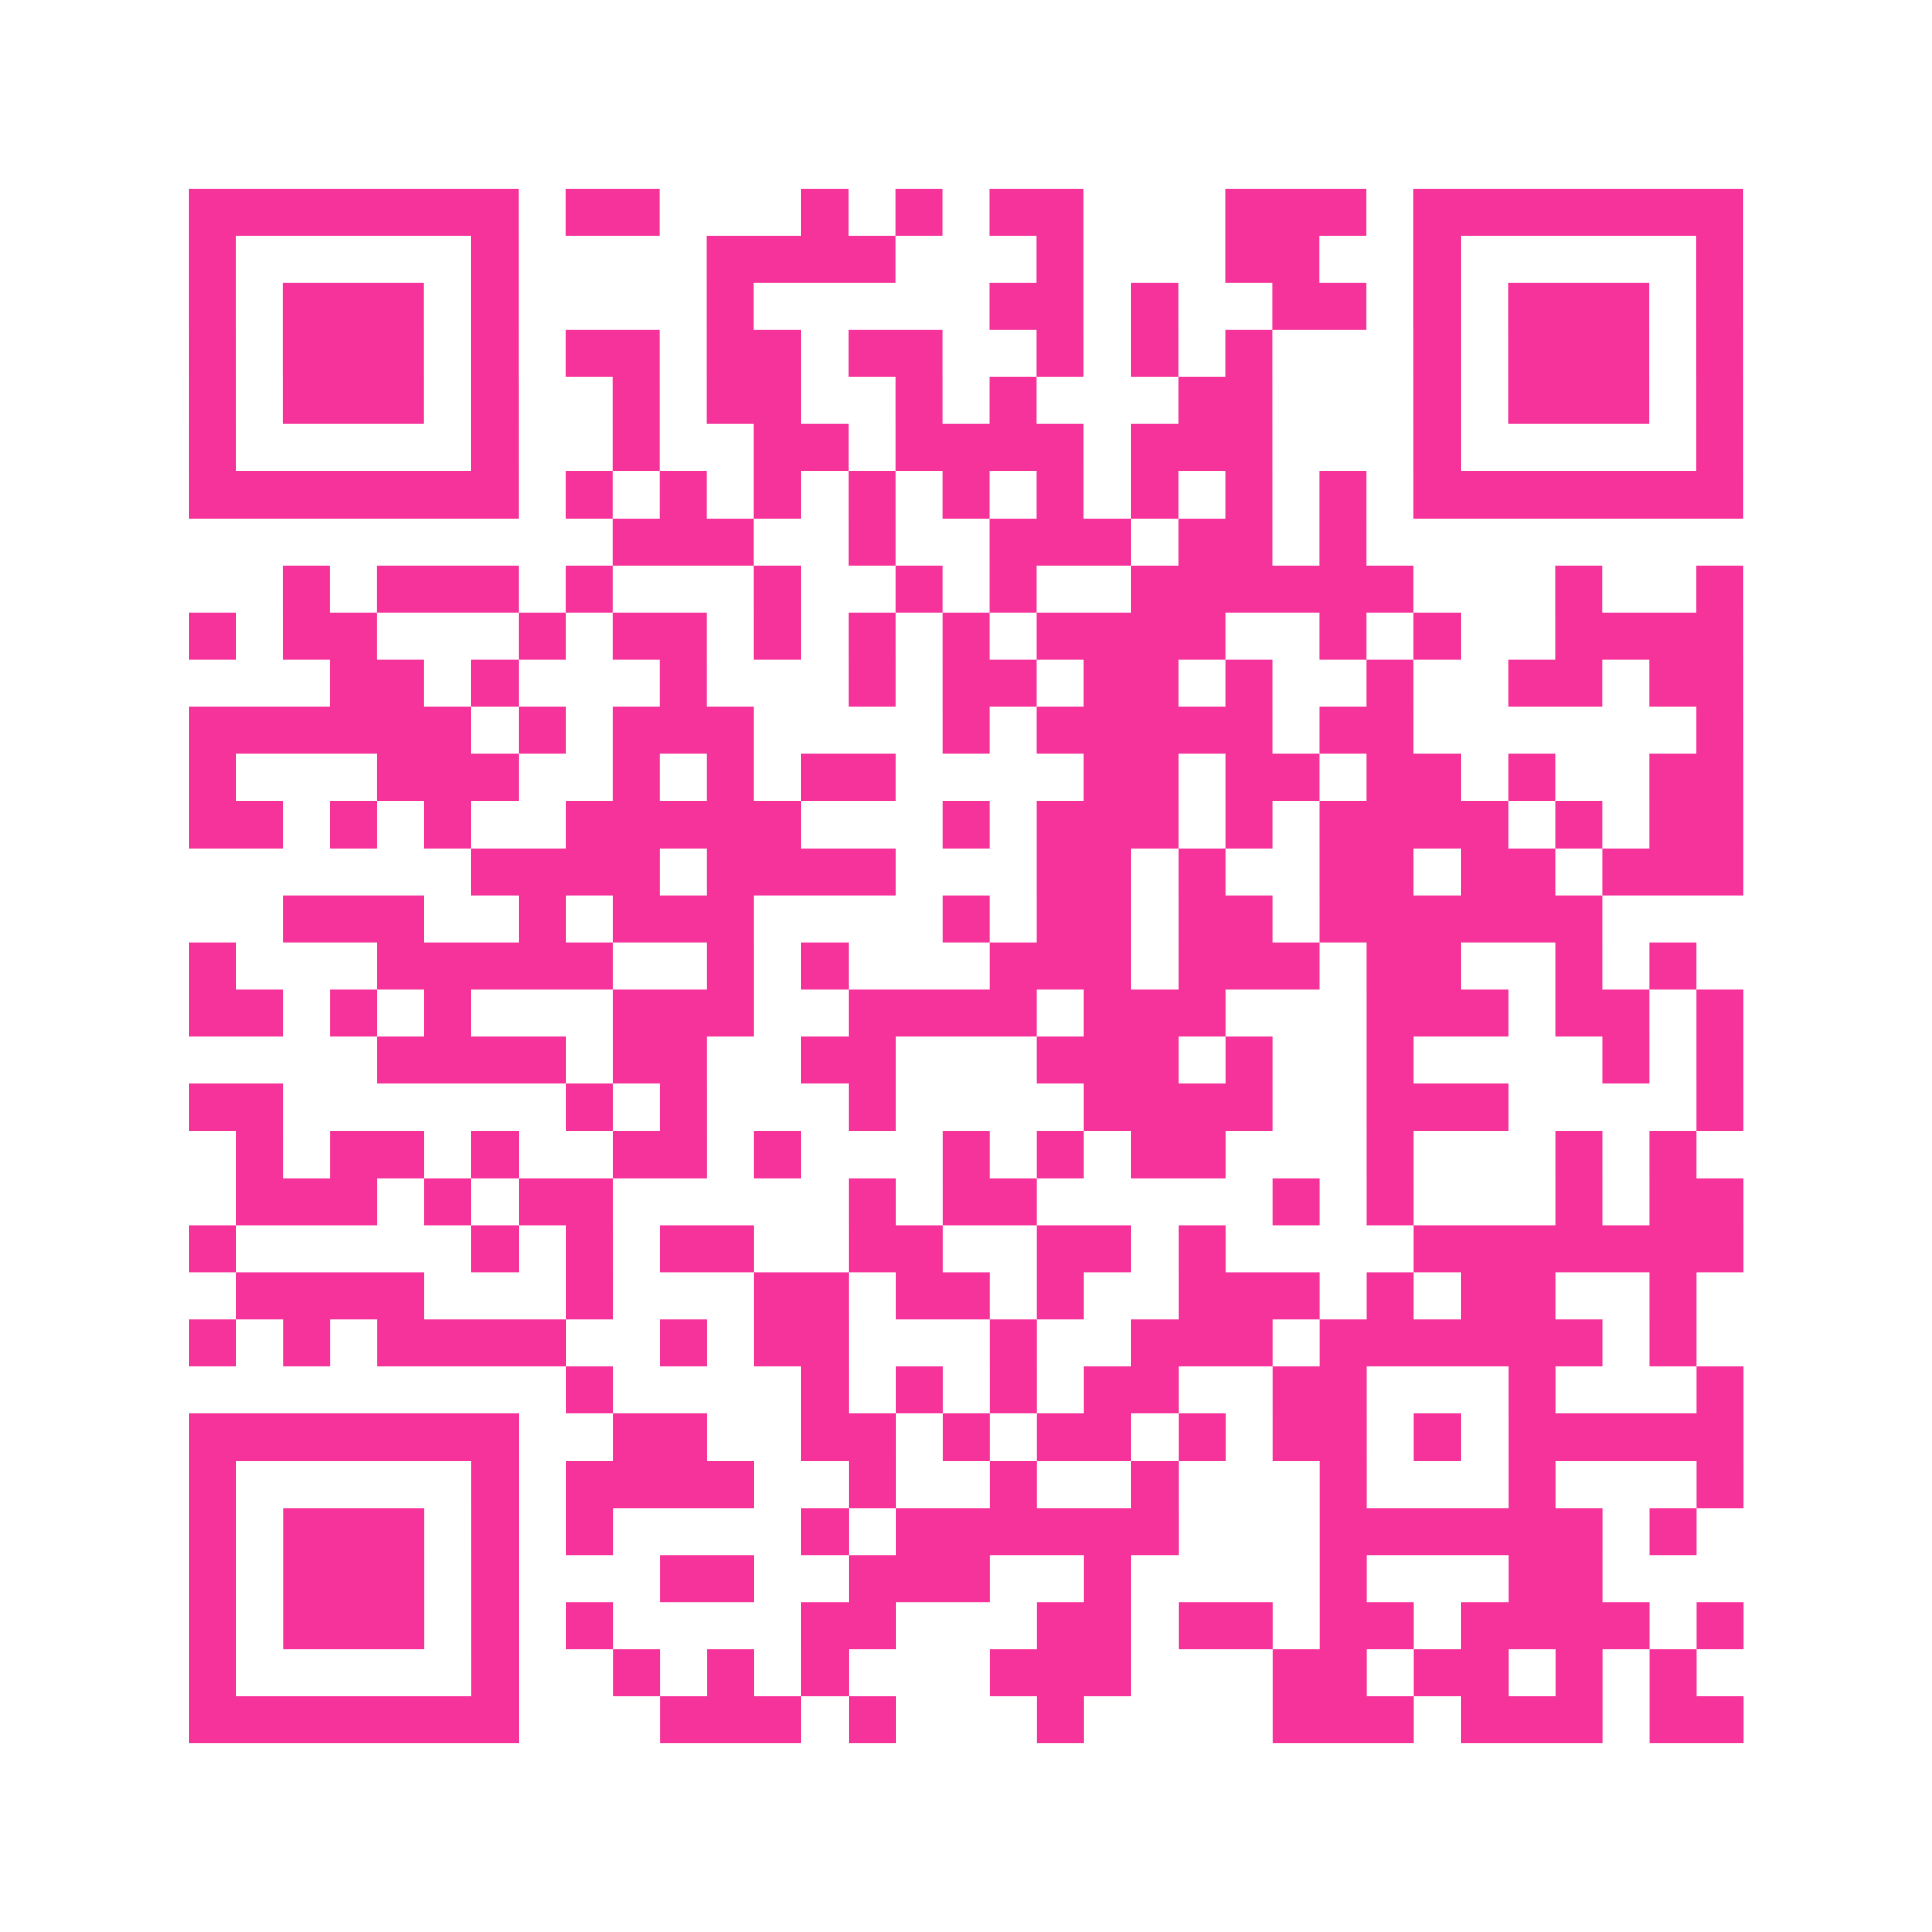 <?xml version="1.0" encoding="UTF-8"?>
<svg xmlns="http://www.w3.org/2000/svg" viewBox="0 0 41 41" class="pyqrcode"><path fill="transparent" d="M0 0h41v41h-41z"/><path stroke="#f6339b" class="pyqrline" d="M4 4.5h7m1 0h2m3 0h1m1 0h1m1 0h2m3 0h3m1 0h7m-33 1h1m5 0h1m4 0h4m3 0h1m3 0h2m2 0h1m5 0h1m-33 1h1m1 0h3m1 0h1m4 0h1m5 0h2m1 0h1m2 0h2m1 0h1m1 0h3m1 0h1m-33 1h1m1 0h3m1 0h1m1 0h2m1 0h2m1 0h2m2 0h1m1 0h1m1 0h1m3 0h1m1 0h3m1 0h1m-33 1h1m1 0h3m1 0h1m2 0h1m1 0h2m2 0h1m1 0h1m3 0h2m3 0h1m1 0h3m1 0h1m-33 1h1m5 0h1m2 0h1m2 0h2m1 0h4m1 0h3m3 0h1m5 0h1m-33 1h7m1 0h1m1 0h1m1 0h1m1 0h1m1 0h1m1 0h1m1 0h1m1 0h1m1 0h1m1 0h7m-24 1h3m2 0h1m2 0h3m1 0h2m1 0h1m-23 1h1m1 0h3m1 0h1m3 0h1m2 0h1m1 0h1m2 0h6m3 0h1m2 0h1m-33 1h1m1 0h2m3 0h1m1 0h2m1 0h1m1 0h1m1 0h1m1 0h4m2 0h1m1 0h1m2 0h4m-30 1h2m1 0h1m3 0h1m3 0h1m1 0h2m1 0h2m1 0h1m2 0h1m2 0h2m1 0h2m-33 1h6m1 0h1m1 0h3m4 0h1m1 0h5m1 0h2m6 0h1m-33 1h1m3 0h3m2 0h1m1 0h1m1 0h2m4 0h2m1 0h2m1 0h2m1 0h1m2 0h2m-33 1h2m1 0h1m1 0h1m2 0h5m3 0h1m1 0h3m1 0h1m1 0h4m1 0h1m1 0h2m-27 1h4m1 0h4m3 0h2m1 0h1m2 0h2m1 0h2m1 0h3m-31 1h3m2 0h1m1 0h3m4 0h1m1 0h2m1 0h2m1 0h6m-30 1h1m3 0h5m2 0h1m1 0h1m3 0h3m1 0h3m1 0h2m2 0h1m1 0h1m-32 1h2m1 0h1m1 0h1m3 0h3m2 0h4m1 0h3m3 0h3m1 0h2m1 0h1m-29 1h4m1 0h2m2 0h2m3 0h3m1 0h1m2 0h1m4 0h1m1 0h1m-33 1h2m6 0h1m1 0h1m3 0h1m4 0h4m2 0h3m4 0h1m-32 1h1m1 0h2m1 0h1m2 0h2m1 0h1m3 0h1m1 0h1m1 0h2m3 0h1m3 0h1m1 0h1m-31 1h3m1 0h1m1 0h2m5 0h1m1 0h2m5 0h1m1 0h1m3 0h1m1 0h2m-33 1h1m5 0h1m1 0h1m1 0h2m2 0h2m2 0h2m1 0h1m4 0h7m-32 1h4m3 0h1m3 0h2m1 0h2m1 0h1m2 0h3m1 0h1m1 0h2m2 0h1m-32 1h1m1 0h1m1 0h4m2 0h1m1 0h2m3 0h1m2 0h3m1 0h6m1 0h1m-24 1h1m4 0h1m1 0h1m1 0h1m1 0h2m2 0h2m3 0h1m3 0h1m-33 1h7m2 0h2m2 0h2m1 0h1m1 0h2m1 0h1m1 0h2m1 0h1m1 0h5m-33 1h1m5 0h1m1 0h4m2 0h1m2 0h1m2 0h1m3 0h1m3 0h1m3 0h1m-33 1h1m1 0h3m1 0h1m1 0h1m4 0h1m1 0h6m3 0h6m1 0h1m-32 1h1m1 0h3m1 0h1m3 0h2m2 0h3m2 0h1m4 0h1m3 0h2m-30 1h1m1 0h3m1 0h1m1 0h1m4 0h2m3 0h2m1 0h2m1 0h2m1 0h4m1 0h1m-33 1h1m5 0h1m2 0h1m1 0h1m1 0h1m3 0h3m3 0h2m1 0h2m1 0h1m1 0h1m-32 1h7m3 0h3m1 0h1m3 0h1m4 0h3m1 0h3m1 0h2"/></svg>
